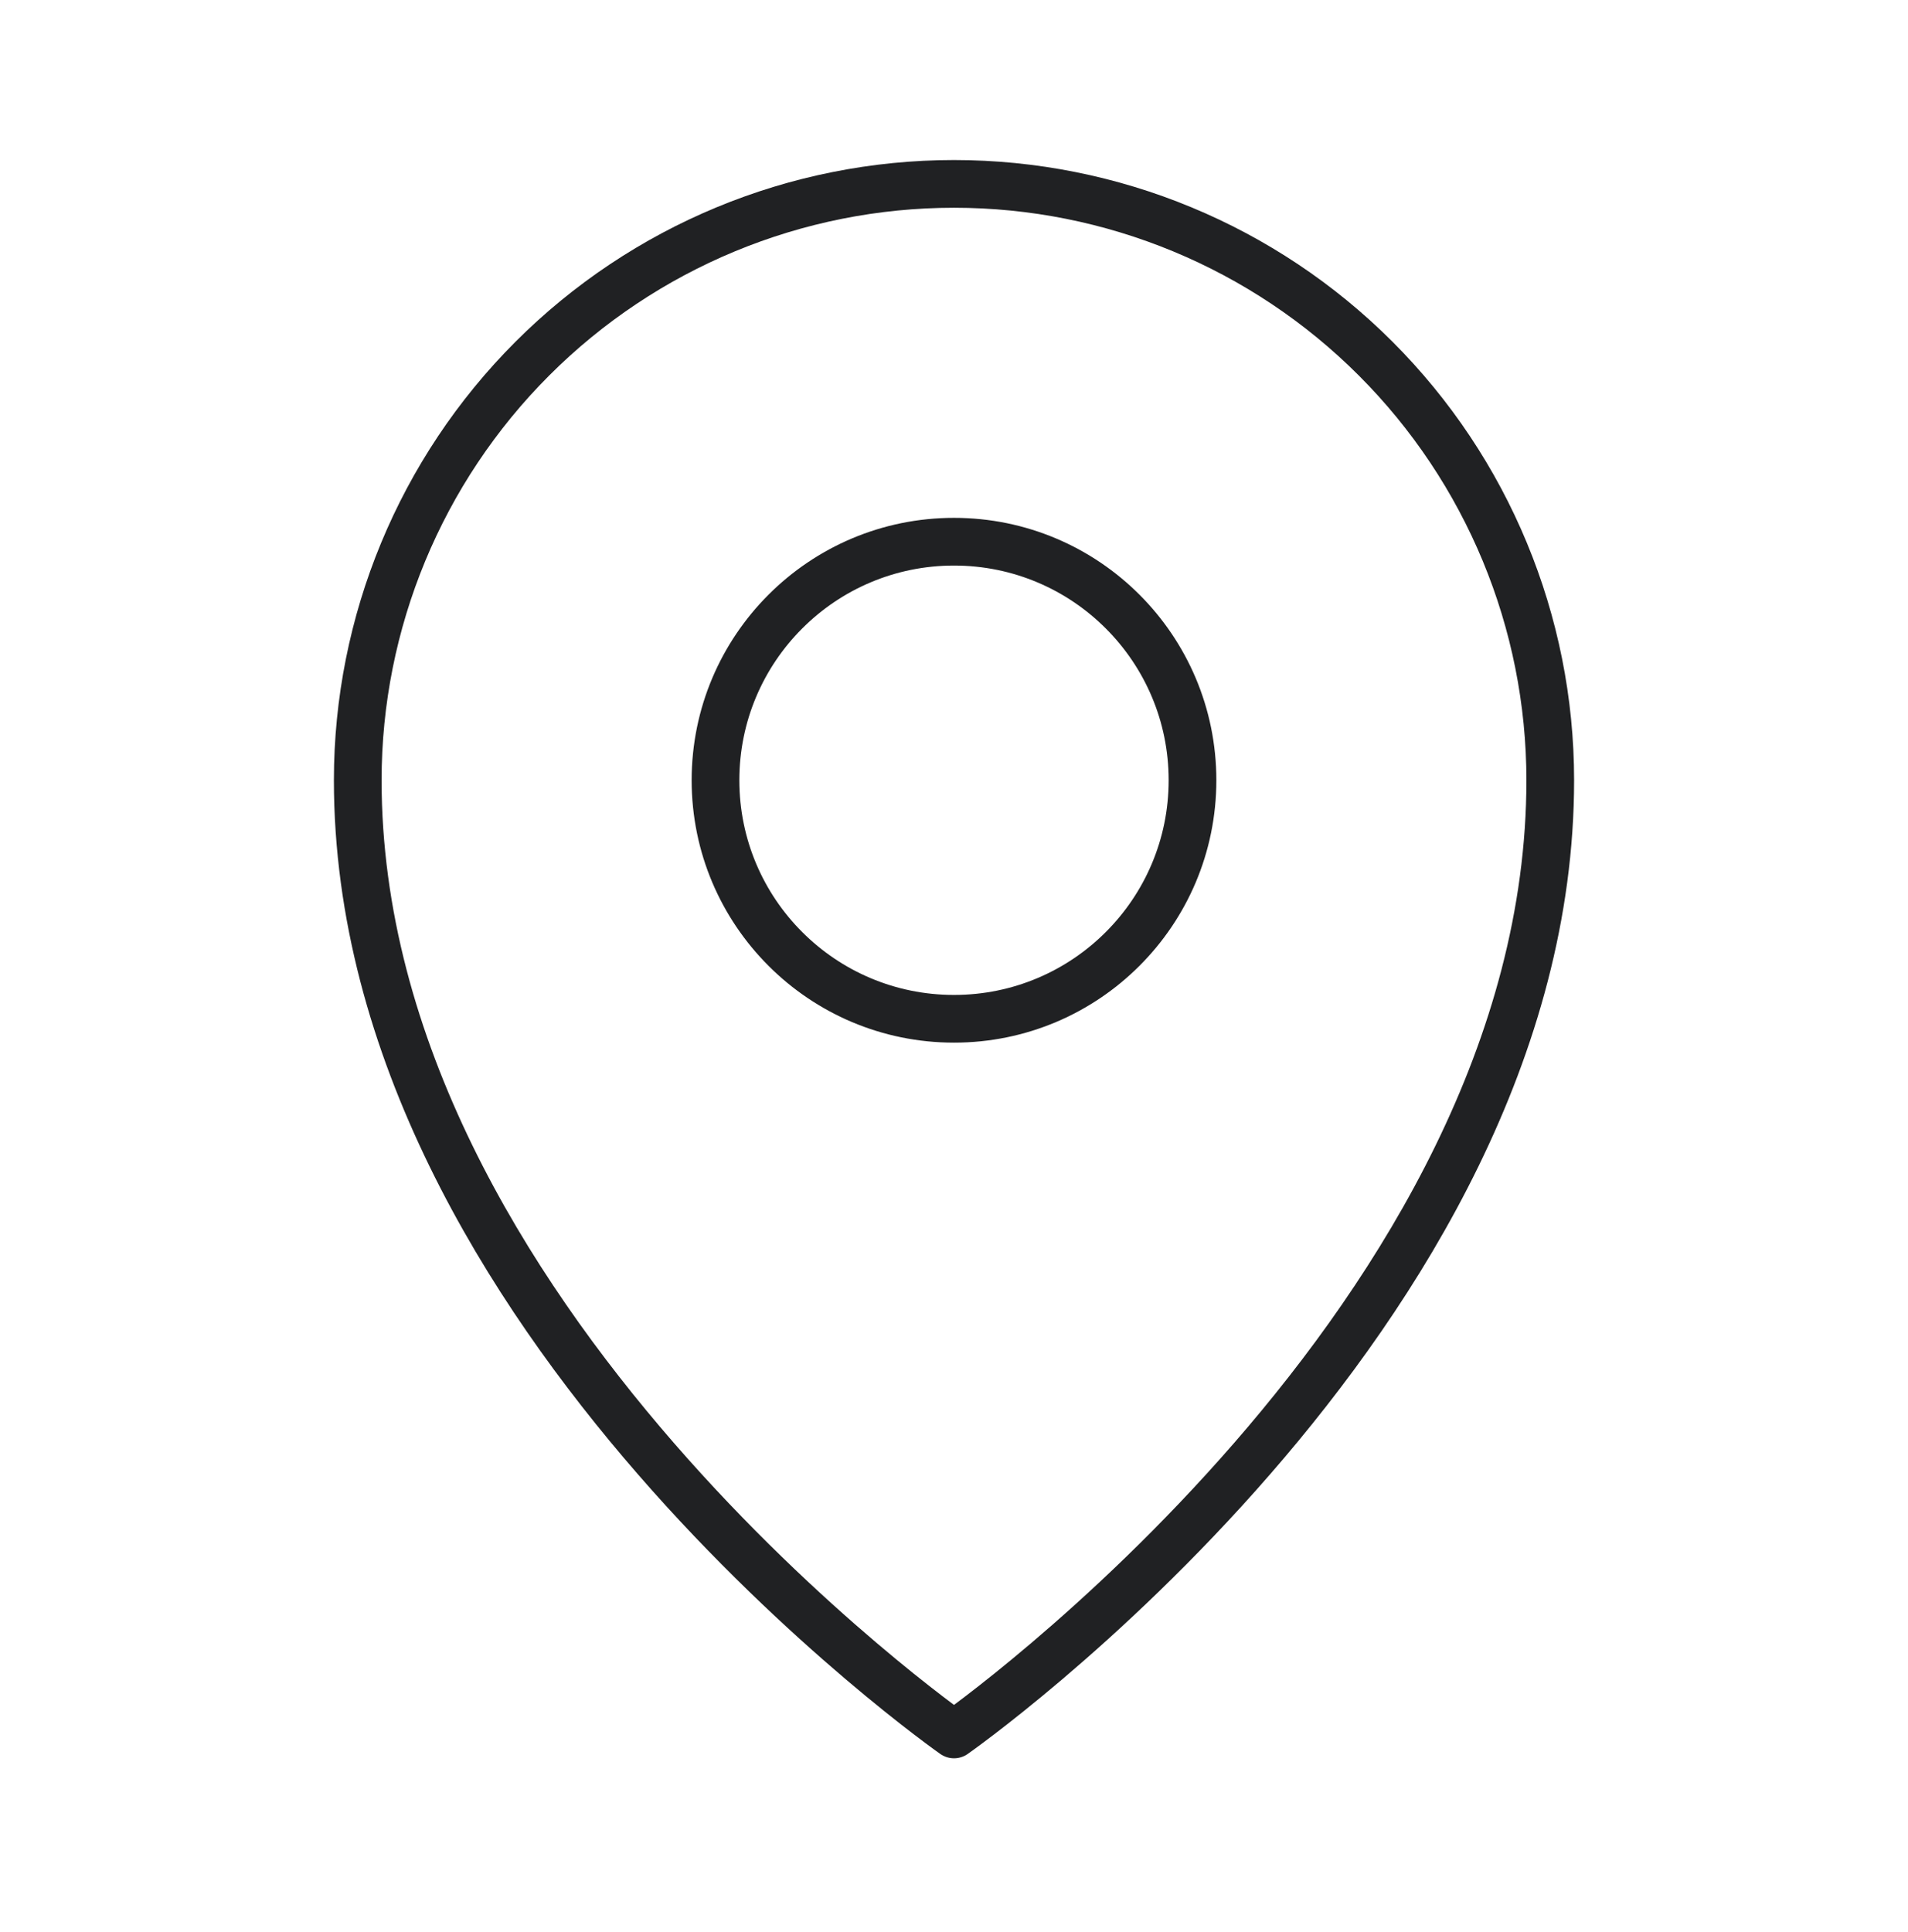 <svg width="80" height="81" viewBox="0 0 80 81" fill="none" xmlns="http://www.w3.org/2000/svg">
<g clip-path="url(#clip0_3435_2273)">
<path d="M40 42.709C45.523 42.709 50 38.232 50 32.709C50 27.187 45.523 22.709 40 22.709C34.477 22.709 30 27.187 30 32.709C30 38.232 34.477 42.709 40 42.709Z" stroke="#202123" stroke-width="2" stroke-linecap="round" stroke-linejoin="round"/>
<path d="M65 32.709C65 55.209 40 72.71 40 72.71C40 72.71 15 55.209 15 32.709C15 26.079 17.634 19.72 22.322 15.032C27.011 10.343 33.37 7.709 40 7.709C46.63 7.709 52.989 10.343 57.678 15.032C62.366 19.72 65 26.079 65 32.709Z" stroke="#202123" stroke-width="2" stroke-linecap="round" stroke-linejoin="round"/>
</g>
<defs>
<clipPath id="clip0_3435_2273">
<rect width="80" height="80" fill="white" transform="translate(0 0.209)"/>
</clipPath>
</defs>
</svg>

